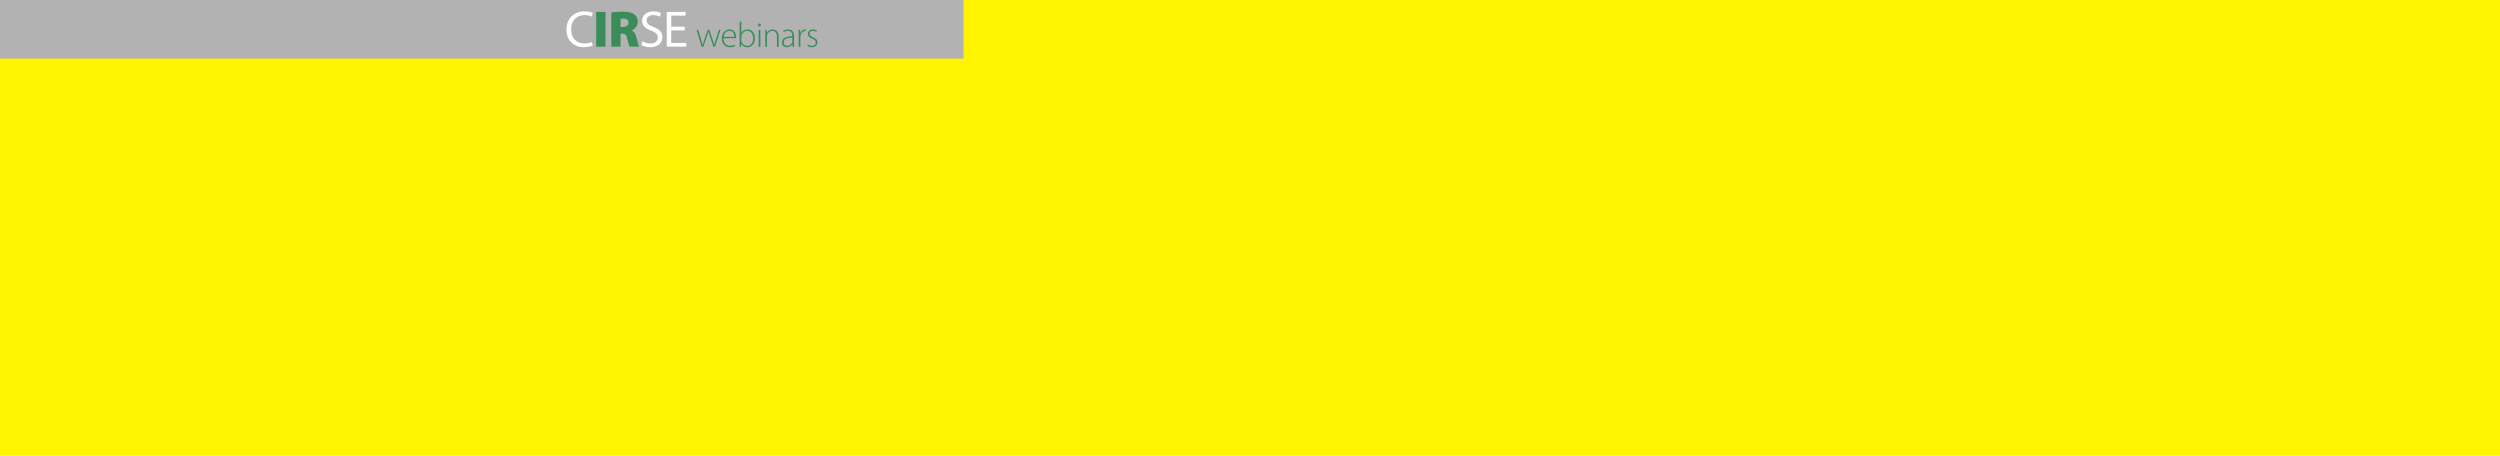 <?xml version="1.0" encoding="UTF-8"?> <svg xmlns="http://www.w3.org/2000/svg" xmlns:xlink="http://www.w3.org/1999/xlink" id="b" data-name="Ebene 2" viewBox="0 0 1920 350"><defs><clipPath id="d"><rect width="1920" height="350" fill="none"></rect></clipPath></defs><g id="c" data-name="Ebene 1"><g><rect width="1920" height="350" fill="#fff500"></rect><rect width="740" height="45" fill="#b2b2b2"></rect><g clip-path="url(#d)"><path d="M525.9,20.49h-10.38v-8.44h10.97v-2.89h-14.42v26.7h15.01v-2.89h-11.57v-9.63h10.38v-2.85ZM492.55,34.55c1.43.95,4.24,1.7,6.81,1.7,6.3,0,9.35-3.57,9.35-7.68s-2.3-6.1-6.81-7.84c-3.68-1.43-5.31-2.65-5.31-5.15,0-1.82,1.39-4,5.03-4,2.42,0,4.2.79,5.07,1.27l.95-2.81c-1.19-.67-3.17-1.31-5.9-1.31-5.19,0-8.64,3.09-8.64,7.25,0,3.76,2.69,6.02,7.05,7.57,3.61,1.39,5.03,2.81,5.03,5.31,0,2.69-2.06,4.55-5.59,4.55-2.38,0-4.64-.79-6.18-1.74l-.87,2.89Z" fill="#fdfefe"></path><path d="M476.6,14.43c.36-.08,1.07-.16,2.42-.16,2.38,0,3.68,1.15,3.68,3.13s-1.55,3.29-4.24,3.29h-1.86v-6.26ZM469.51,35.86h7.09v-10.02h1.15c2.22,0,3.21.67,3.92,3.84.75,3.33,1.47,5.39,1.86,6.18h7.29c-.52-1.03-1.39-4.91-2.18-7.65-.67-2.3-1.66-4-3.41-4.79v-.12c2.06-.79,4.56-3.13,4.56-6.46,0-2.57-.91-4.48-2.62-5.78-2.02-1.54-4.95-2.1-9.03-2.1-3.57,0-6.61.28-8.64.59v26.3ZM457.87,35.86h7.17V9.16h-7.17v26.7Z" fill="#3a8d58"></path><path d="M454.53,32.25c-1.39.67-3.53,1.11-5.62,1.11-6.5,0-10.26-4.2-10.26-10.73,0-7.01,4.16-11.01,10.42-11.01,2.22,0,4.08.48,5.39,1.11l.83-2.81c-.91-.48-3.01-1.19-6.34-1.19-8.28,0-13.94,5.66-13.94,14.02s5.67,13.51,13.19,13.51c3.25,0,5.78-.63,7.05-1.27l-.71-2.73Z" fill="#fdfefe"></path><path d="M620.08,35.35c.87.54,2.07.9,3.32.9,2.67,0,4.41-1.5,4.41-3.73,0-1.99-1.25-3.05-3.38-3.89-1.77-.74-2.69-1.31-2.69-2.67,0-1.2.87-2.26,2.53-2.26,1.31,0,2.15.46,2.61.79l.49-1.06c-.65-.46-1.69-.82-2.88-.82-2.53,0-4.03,1.63-4.03,3.54,0,1.58,1.17,2.75,3.32,3.57,1.88.76,2.75,1.52,2.75,2.97,0,1.36-.98,2.48-3.05,2.48-1.17,0-2.23-.46-2.94-.9l-.46,1.09ZM613.39,35.98h1.31v-7.21c0-.44.03-.87.11-1.25.35-2.1,1.63-3.65,3.43-3.65.24,0,.44,0,.63.03v-1.23c-.16-.03-.35-.05-.54-.05-1.77,0-3.13,1.28-3.7,2.94h-.08l-.05-2.64h-1.2c.08,1.28.11,2.61.11,3.92v9.14ZM608.5,31.79c0,.22-.03.52-.14.79-.44,1.28-1.69,2.61-3.86,2.61-1.36,0-2.61-.84-2.61-2.72,0-3.13,3.76-3.56,6.61-3.48v2.8ZM609.8,27.76c0-2.31-.73-5.14-4.52-5.14-1.17,0-2.64.33-3.84,1.11l.41.95c.95-.68,2.15-.98,3.29-.98,3.1-.03,3.35,2.56,3.35,3.84v.35c-5.33-.05-7.97,1.77-7.97,4.79,0,1.74,1.2,3.59,3.84,3.59,2.1,0,3.54-1.17,4.19-2.18h.06l.19,1.88h1.2c-.16-1.01-.19-2.07-.19-3.1v-5.12ZM587.7,35.98h1.31v-8.11c0-.41.08-.84.16-1.14.52-1.72,2.1-3.02,3.92-3.02,2.69,0,3.62,2.15,3.62,4.55v7.73h1.31v-7.84c0-4.9-3.32-5.52-4.57-5.52-2.12,0-3.78,1.17-4.49,2.64h-.05l-.08-2.34h-1.23c.08,1.03.11,1.93.11,3.13v9.93ZM583.29,20.31c.65,0,1.06-.52,1.06-1.12s-.44-1.14-1.03-1.14-1.06.54-1.06,1.14.41,1.12,1.01,1.12h.03ZM583.98,22.92h-1.31v13.06h1.31v-13.06ZM569.37,28.33c0-.46.08-.82.16-1.14.62-2.18,2.45-3.48,4.35-3.48,2.97,0,4.6,2.64,4.6,5.63,0,3.4-1.71,5.85-4.71,5.85-2.04,0-3.73-1.31-4.3-3.29-.08-.33-.11-.65-.11-.95v-2.61ZM568.06,32.93c0,.98-.03,2.12-.11,3.05h1.17l.11-2.34h.05c1.03,1.77,2.56,2.64,4.68,2.64,2.86,0,5.82-2.31,5.82-6.97,0-3.92-2.29-6.69-5.58-6.69-2.31,0-3.92,1.06-4.79,2.75h-.06v-8.73h-1.31v16.3ZM555.75,28.28c.24-2.01,1.47-4.57,4.35-4.57,3.16,0,3.92,2.75,3.89,4.57h-8.24ZM565.3,29.31c.05-.24.05-.44.05-.79,0-1.88-.82-5.9-5.09-5.9-3.37,0-5.88,2.72-5.88,7.07,0,3.84,2.34,6.56,6.09,6.56,2.29,0,3.62-.57,4.11-.84l-.33-1.01c-.74.35-1.72.74-3.62.74-2.69,0-4.98-1.66-4.98-5.82h9.63ZM534.89,22.92l4.03,13.06h1.14l2.58-7.24c.55-1.52,1.03-2.97,1.42-4.49h.05c.35,1.47.82,2.86,1.36,4.44l2.48,7.29h1.11l4.35-13.06h-1.33l-2.31,7.4c-.52,1.58-.92,2.88-1.2,4.11h-.05c-.33-1.23-.74-2.56-1.28-4.16l-2.5-7.35h-1.22l-2.61,7.43c-.52,1.5-.98,2.88-1.31,4.08h-.05c-.3-1.25-.68-2.56-1.11-4.08l-2.21-7.43h-1.33Z" fill="#3a8d58"></path></g></g></g></svg> 
